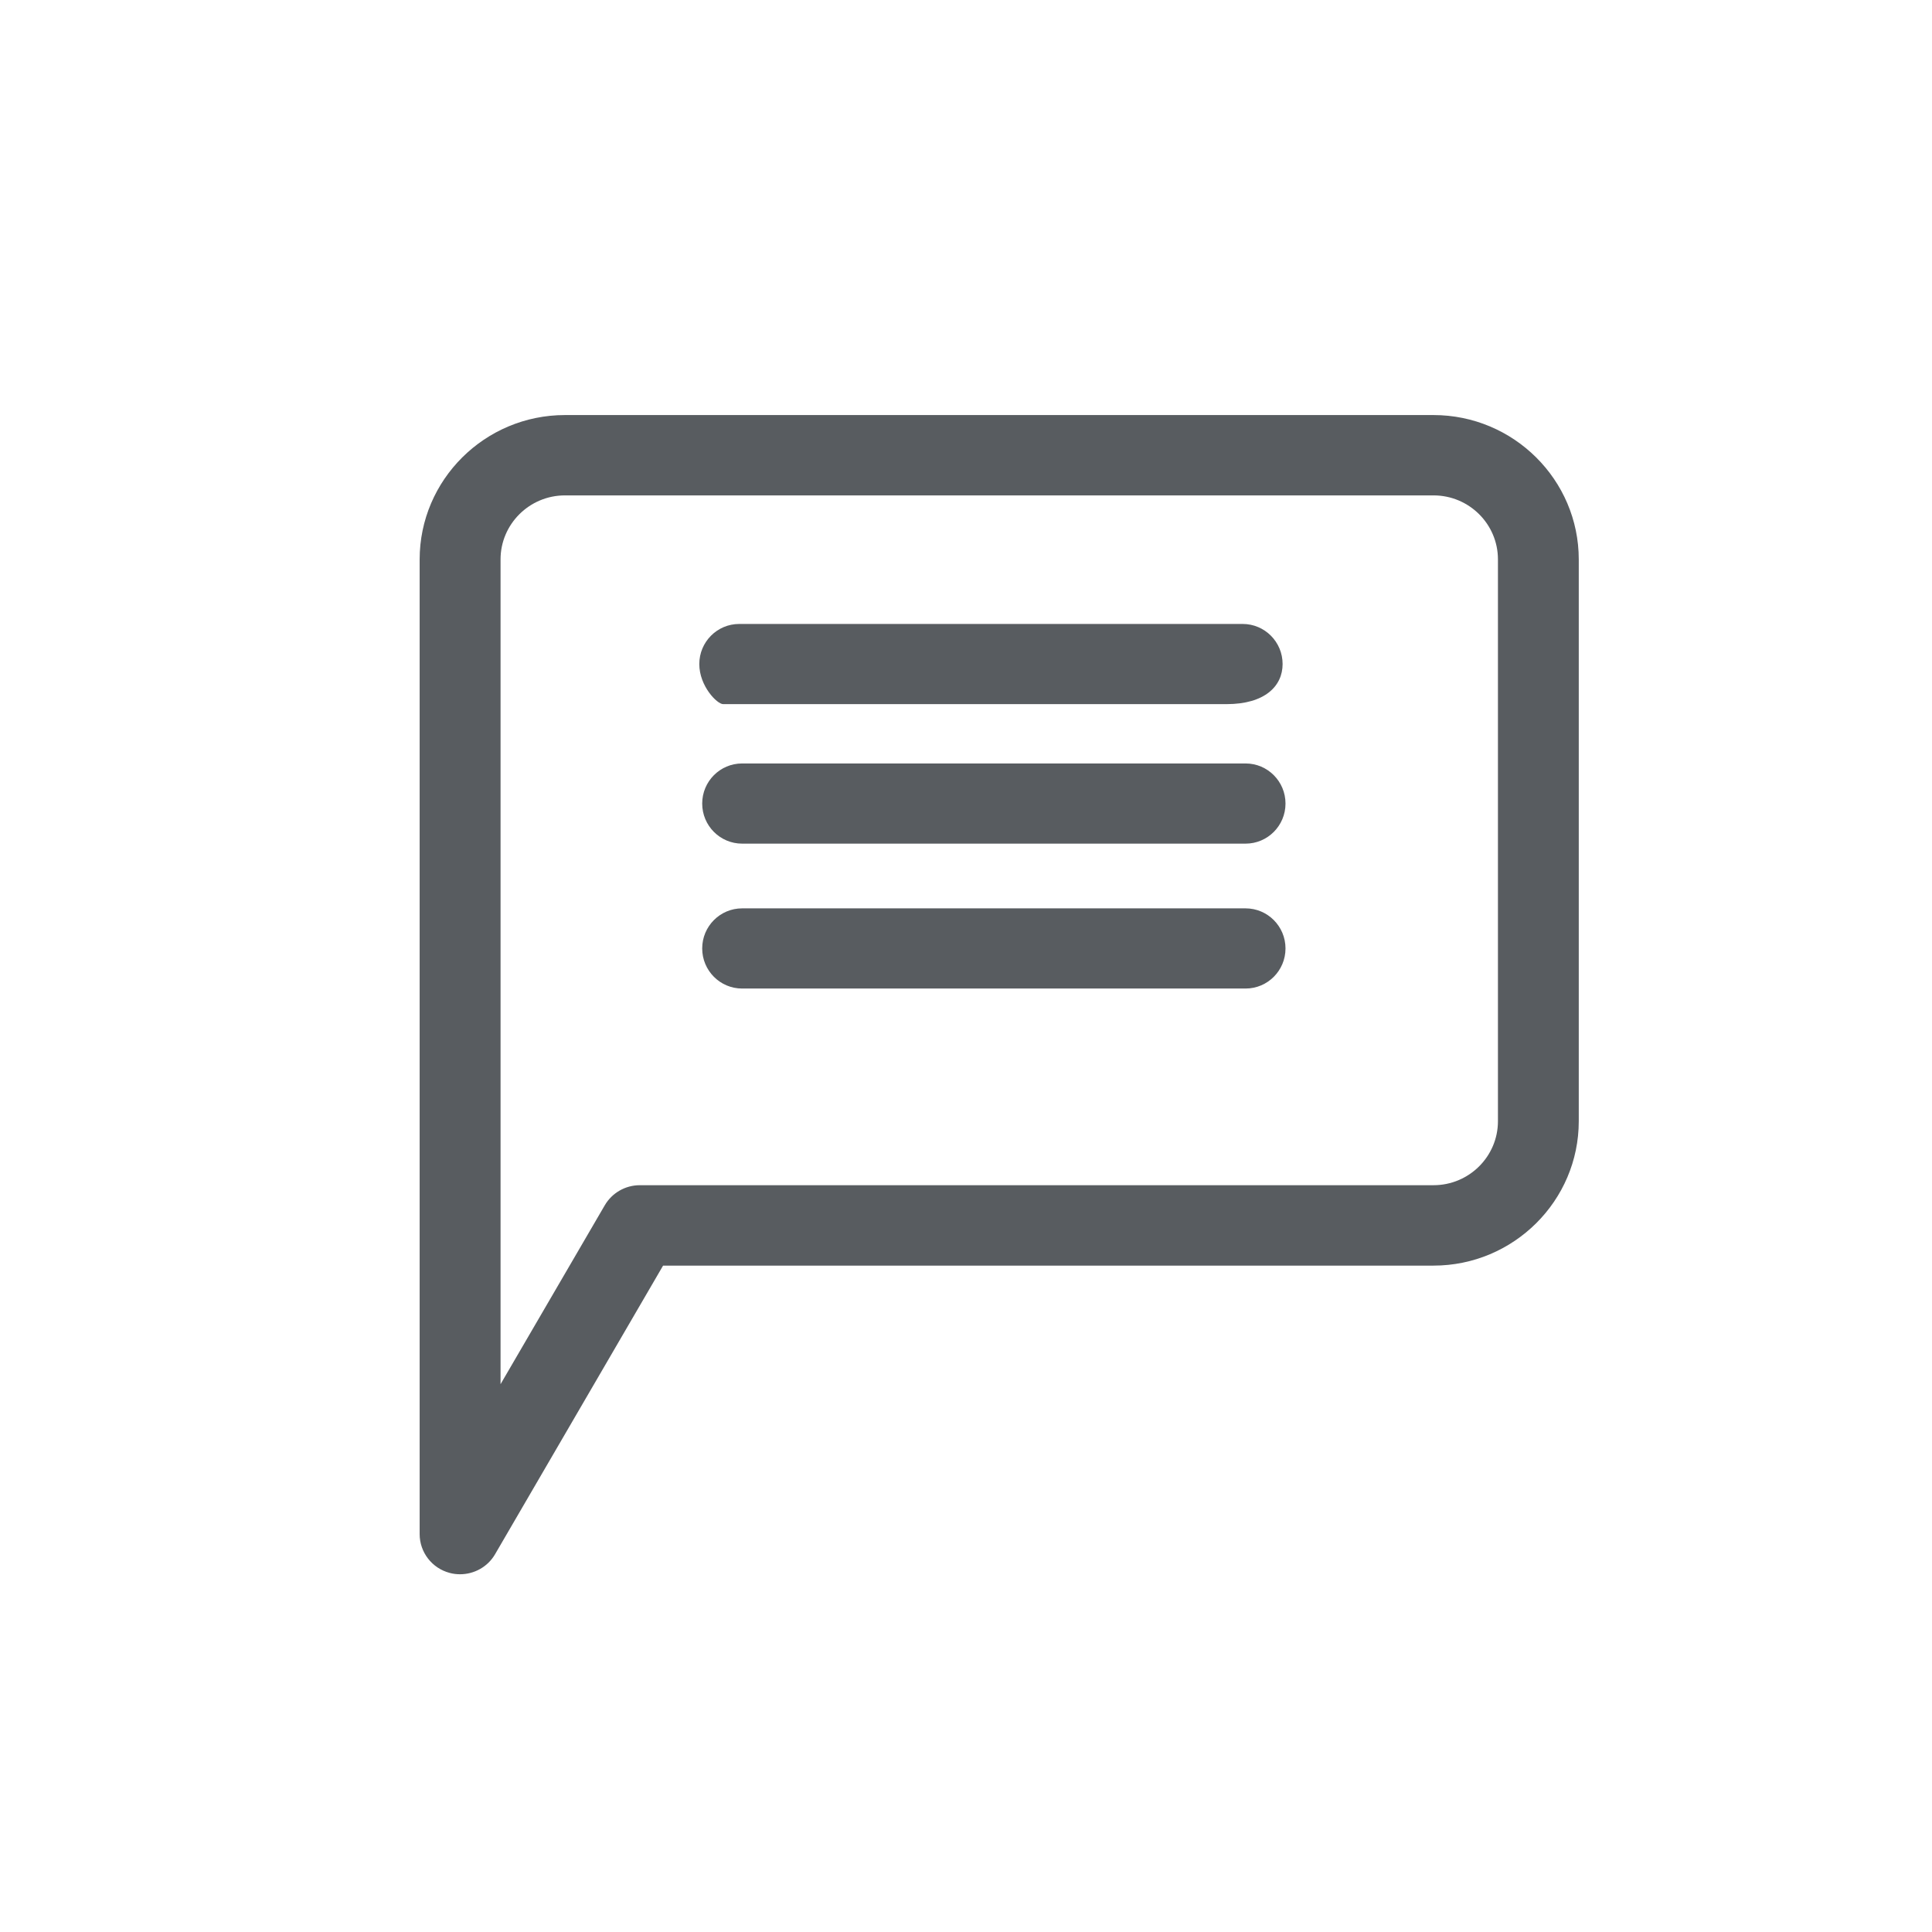 <?xml version="1.0" encoding="UTF-8"?><svg id="Sales_Argumentation" xmlns="http://www.w3.org/2000/svg" viewBox="0 0 240 240"><defs><style>.cls-1{fill:#585c60;stroke-width:0px;}</style></defs><path class="cls-1" d="m178.08,51.56h-107.9c-9.95,0-18.05,8.05-18.05,17.94v121.07c0,2.26,1.53,4.24,3.72,4.82.43.12.87.17,1.3.17,1.76,0,3.44-.92,4.35-2.49l20.87-35.85h95.7c9.95,0,18.05-8.05,18.05-17.94v-69.78c0-9.89-8.1-17.94-18.05-17.94Zm8,87.72c0,4.38-3.59,7.95-8,7.95h-98.6c-1.79,0-3.45.95-4.35,2.49l-12.95,22.23v-102.46c0-4.38,3.59-7.95,8-7.95h107.9c4.41,0,8,3.56,8,7.95v69.78Zm-96.25-51.81h62.54c4.74,0,6.96-2.23,6.96-4.98s-2.22-4.98-4.96-4.98h-62.54c-2.74,0-4.96,2.23-4.96,4.98s2.22,4.98,2.96,4.98Zm2.36,17.33h62.54c2.74,0,4.96-2.23,4.96-4.98s-2.22-4.98-4.96-4.98h-62.54c-2.74,0-4.96,2.23-4.96,4.98s2.22,4.98,4.96,4.98Zm0,18h62.54c2.74,0,4.96-2.23,4.96-4.98s-2.22-4.98-4.96-4.98h-62.54c-2.74,0-4.96,2.23-4.96,4.98s2.22,4.98,4.96,4.98Z"/></svg>